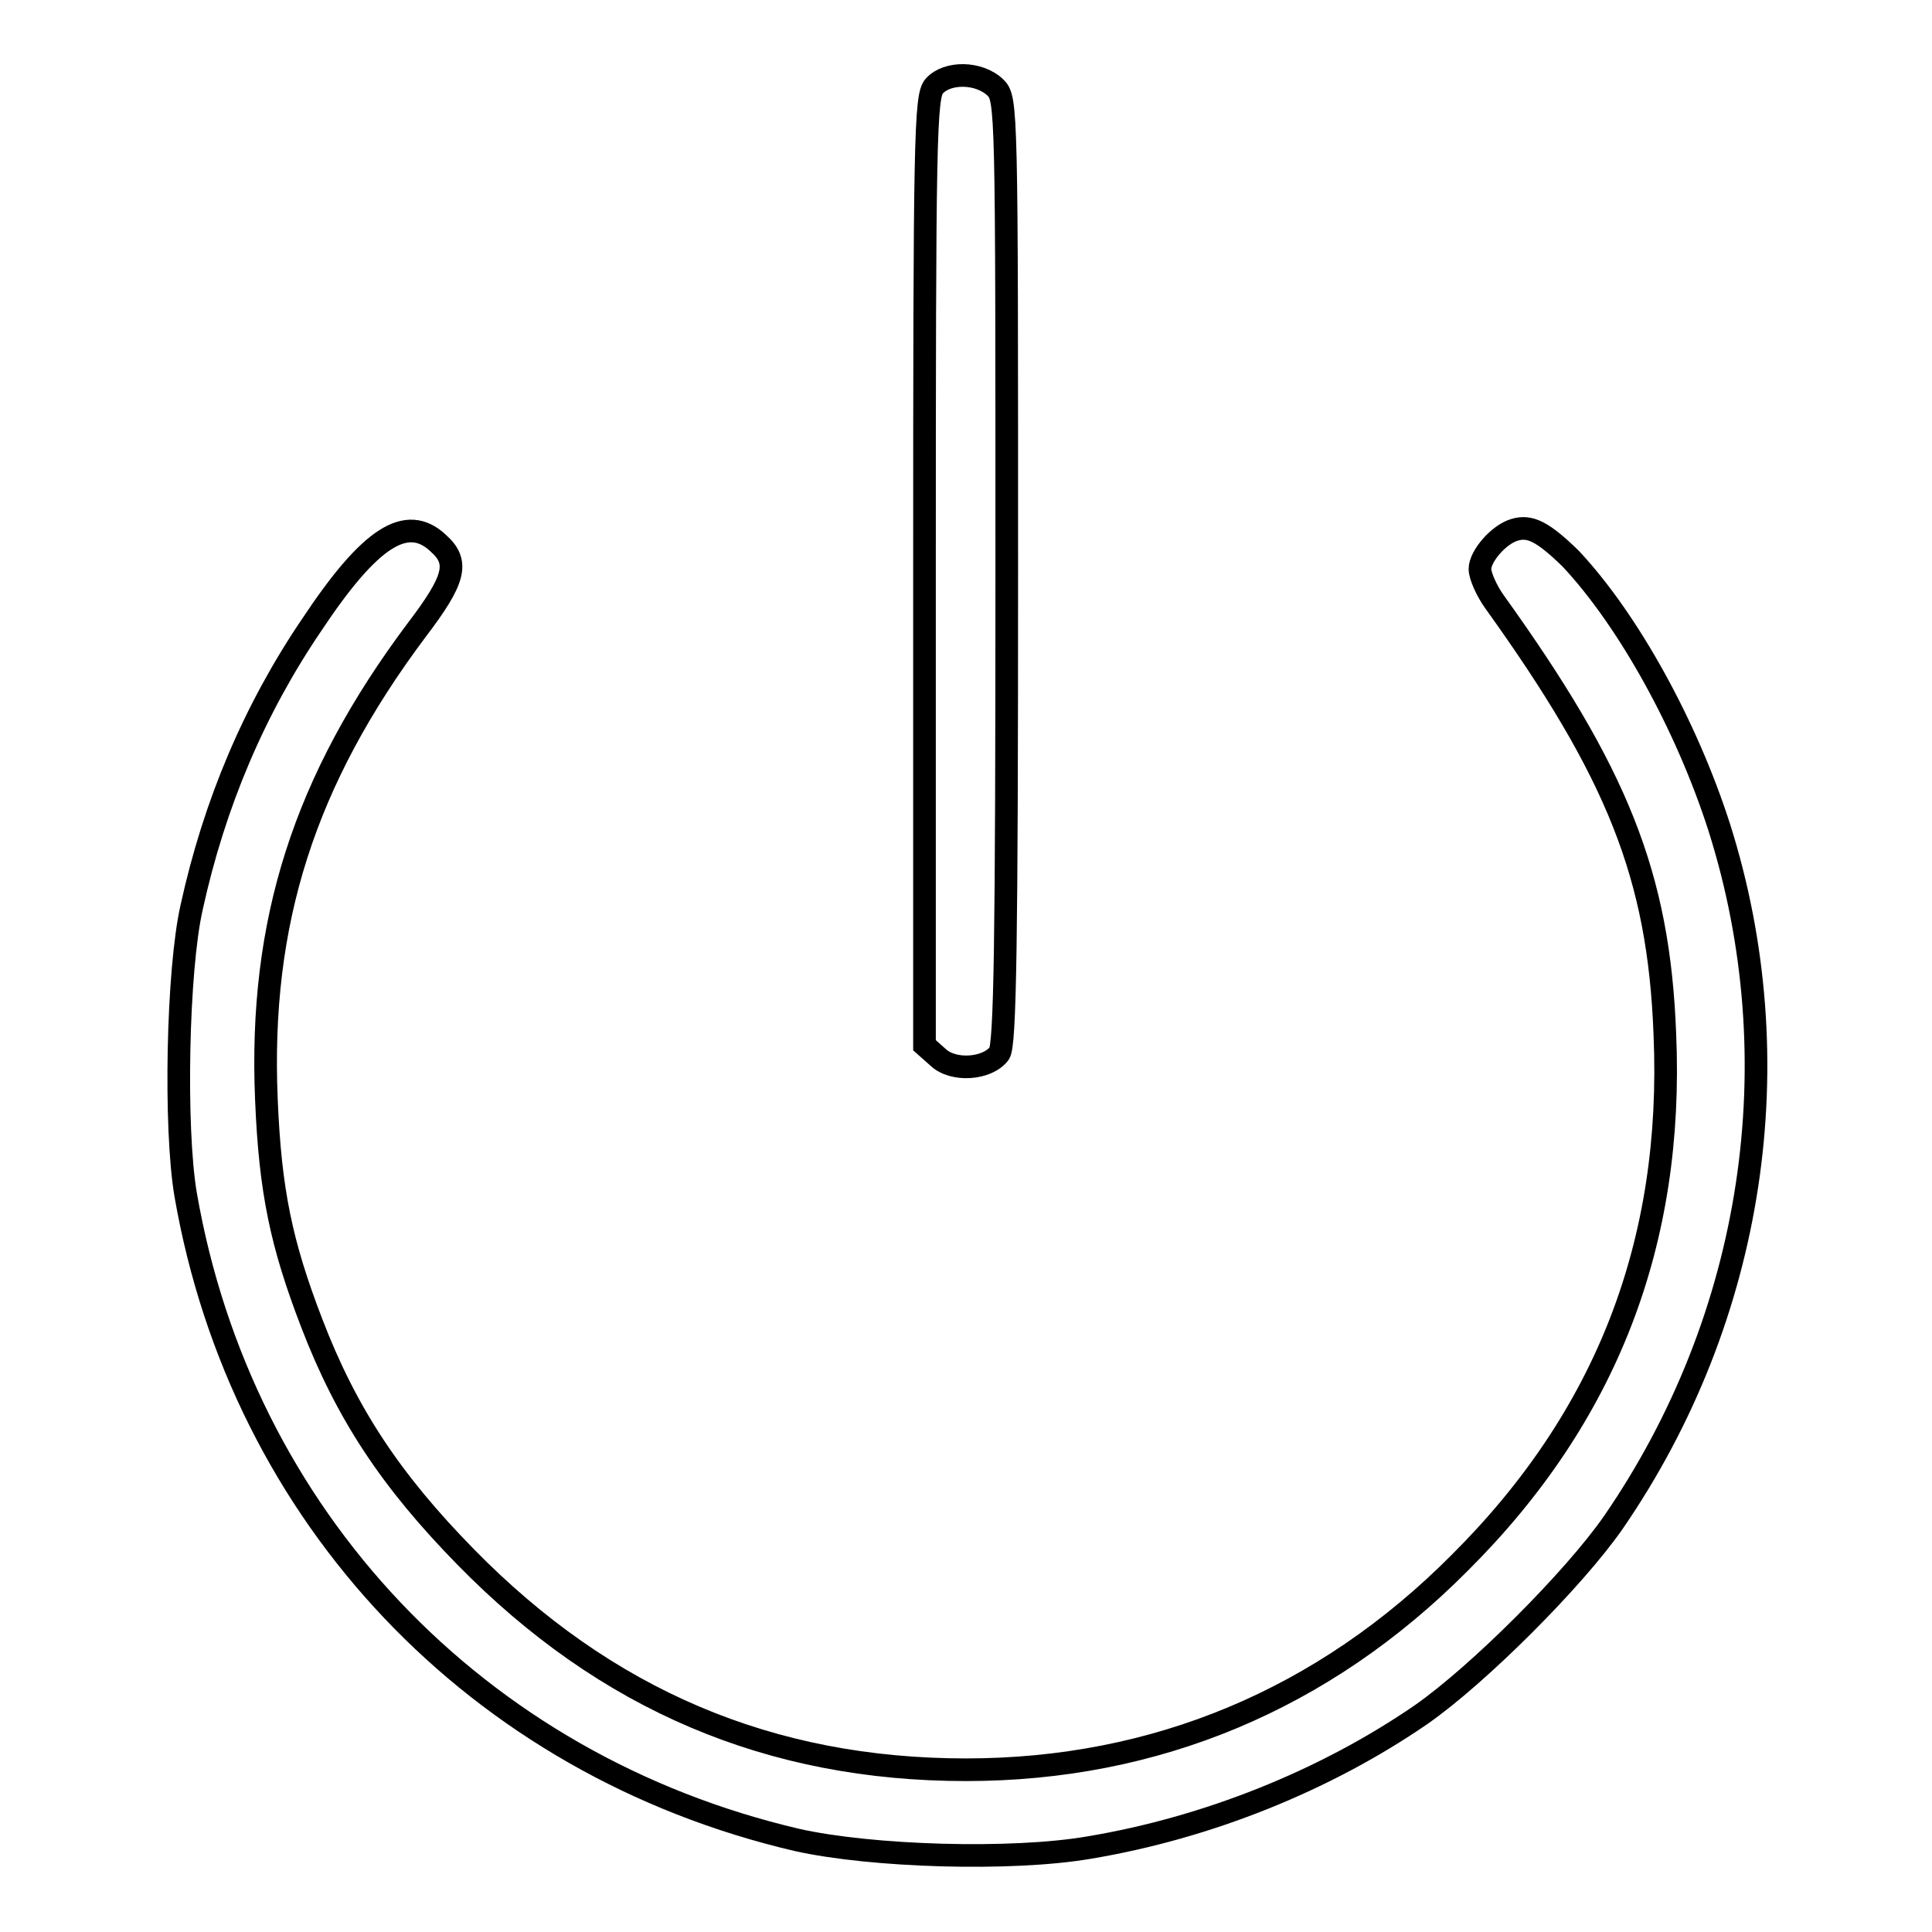 <?xml version="1.0" encoding="utf-8"?>
<!-- Svg Vector Icons : http://www.onlinewebfonts.com/icon -->
<!DOCTYPE svg PUBLIC "-//W3C//DTD SVG 1.1//EN" "http://www.w3.org/Graphics/SVG/1.1/DTD/svg11.dtd">
<svg version="1.1" xmlns="http://www.w3.org/2000/svg" xmlns:xlink="http://www.w3.org/1999/xlink" x="0px" y="0px" viewBox="0 0 256 256" enable-background="new 0 0 256 256" xml:space="preserve">
<g><g><g><path stroke-width="3" fill-opacity="0" stroke="#000000"  d="M123.8,11.4c-1.2,1.3-1.3,6.9-1.3,64.3v62.8l1.8,1.6c2,1.9,6.5,1.6,8.1-0.5c0.8-1,1-14.9,1-63.9c0-61.5,0-62.6-1.5-64.1C129.7,9.5,125.5,9.5,123.8,11.4z"/><path stroke-width="3" fill-opacity="0" stroke="#000000"  d="M200.7,70.2c-2.1,0.6-4.6,3.5-4.6,5.2c0,0.9,0.9,2.9,1.9,4.3c16.3,22.7,21.8,36.3,22.6,57.3c1.2,27.6-7.7,50.7-27.2,70.1c-18,18.1-40.3,27.4-65.4,27.4c-25.9,0-47.7-9.2-66.3-28.2c-9.9-10.1-15.8-19-20.4-31c-4-10.4-5.5-17.4-6-29.6c-1-23.5,5-42.3,19.9-62.2c5.1-6.7,5.7-9,2.9-11.5c-4.2-4-9.1-0.8-16.8,10.8c-7.6,11.2-12.9,23.7-15.9,37.4c-1.9,8.3-2.3,29.3-0.8,38.1c7.4,42.7,38.6,75.6,81,85.5c9.8,2.2,28.4,2.8,38.8,1c15.5-2.6,31.1-8.8,43.9-17.6c7.6-5.3,20.3-18,25.5-25.5c18.7-27.2,23.8-61.2,14-92.1c-4.3-13.4-12-27.4-19.7-35.6C204.4,70.4,202.7,69.6,200.7,70.2z"/></g></g></g>
</svg>
